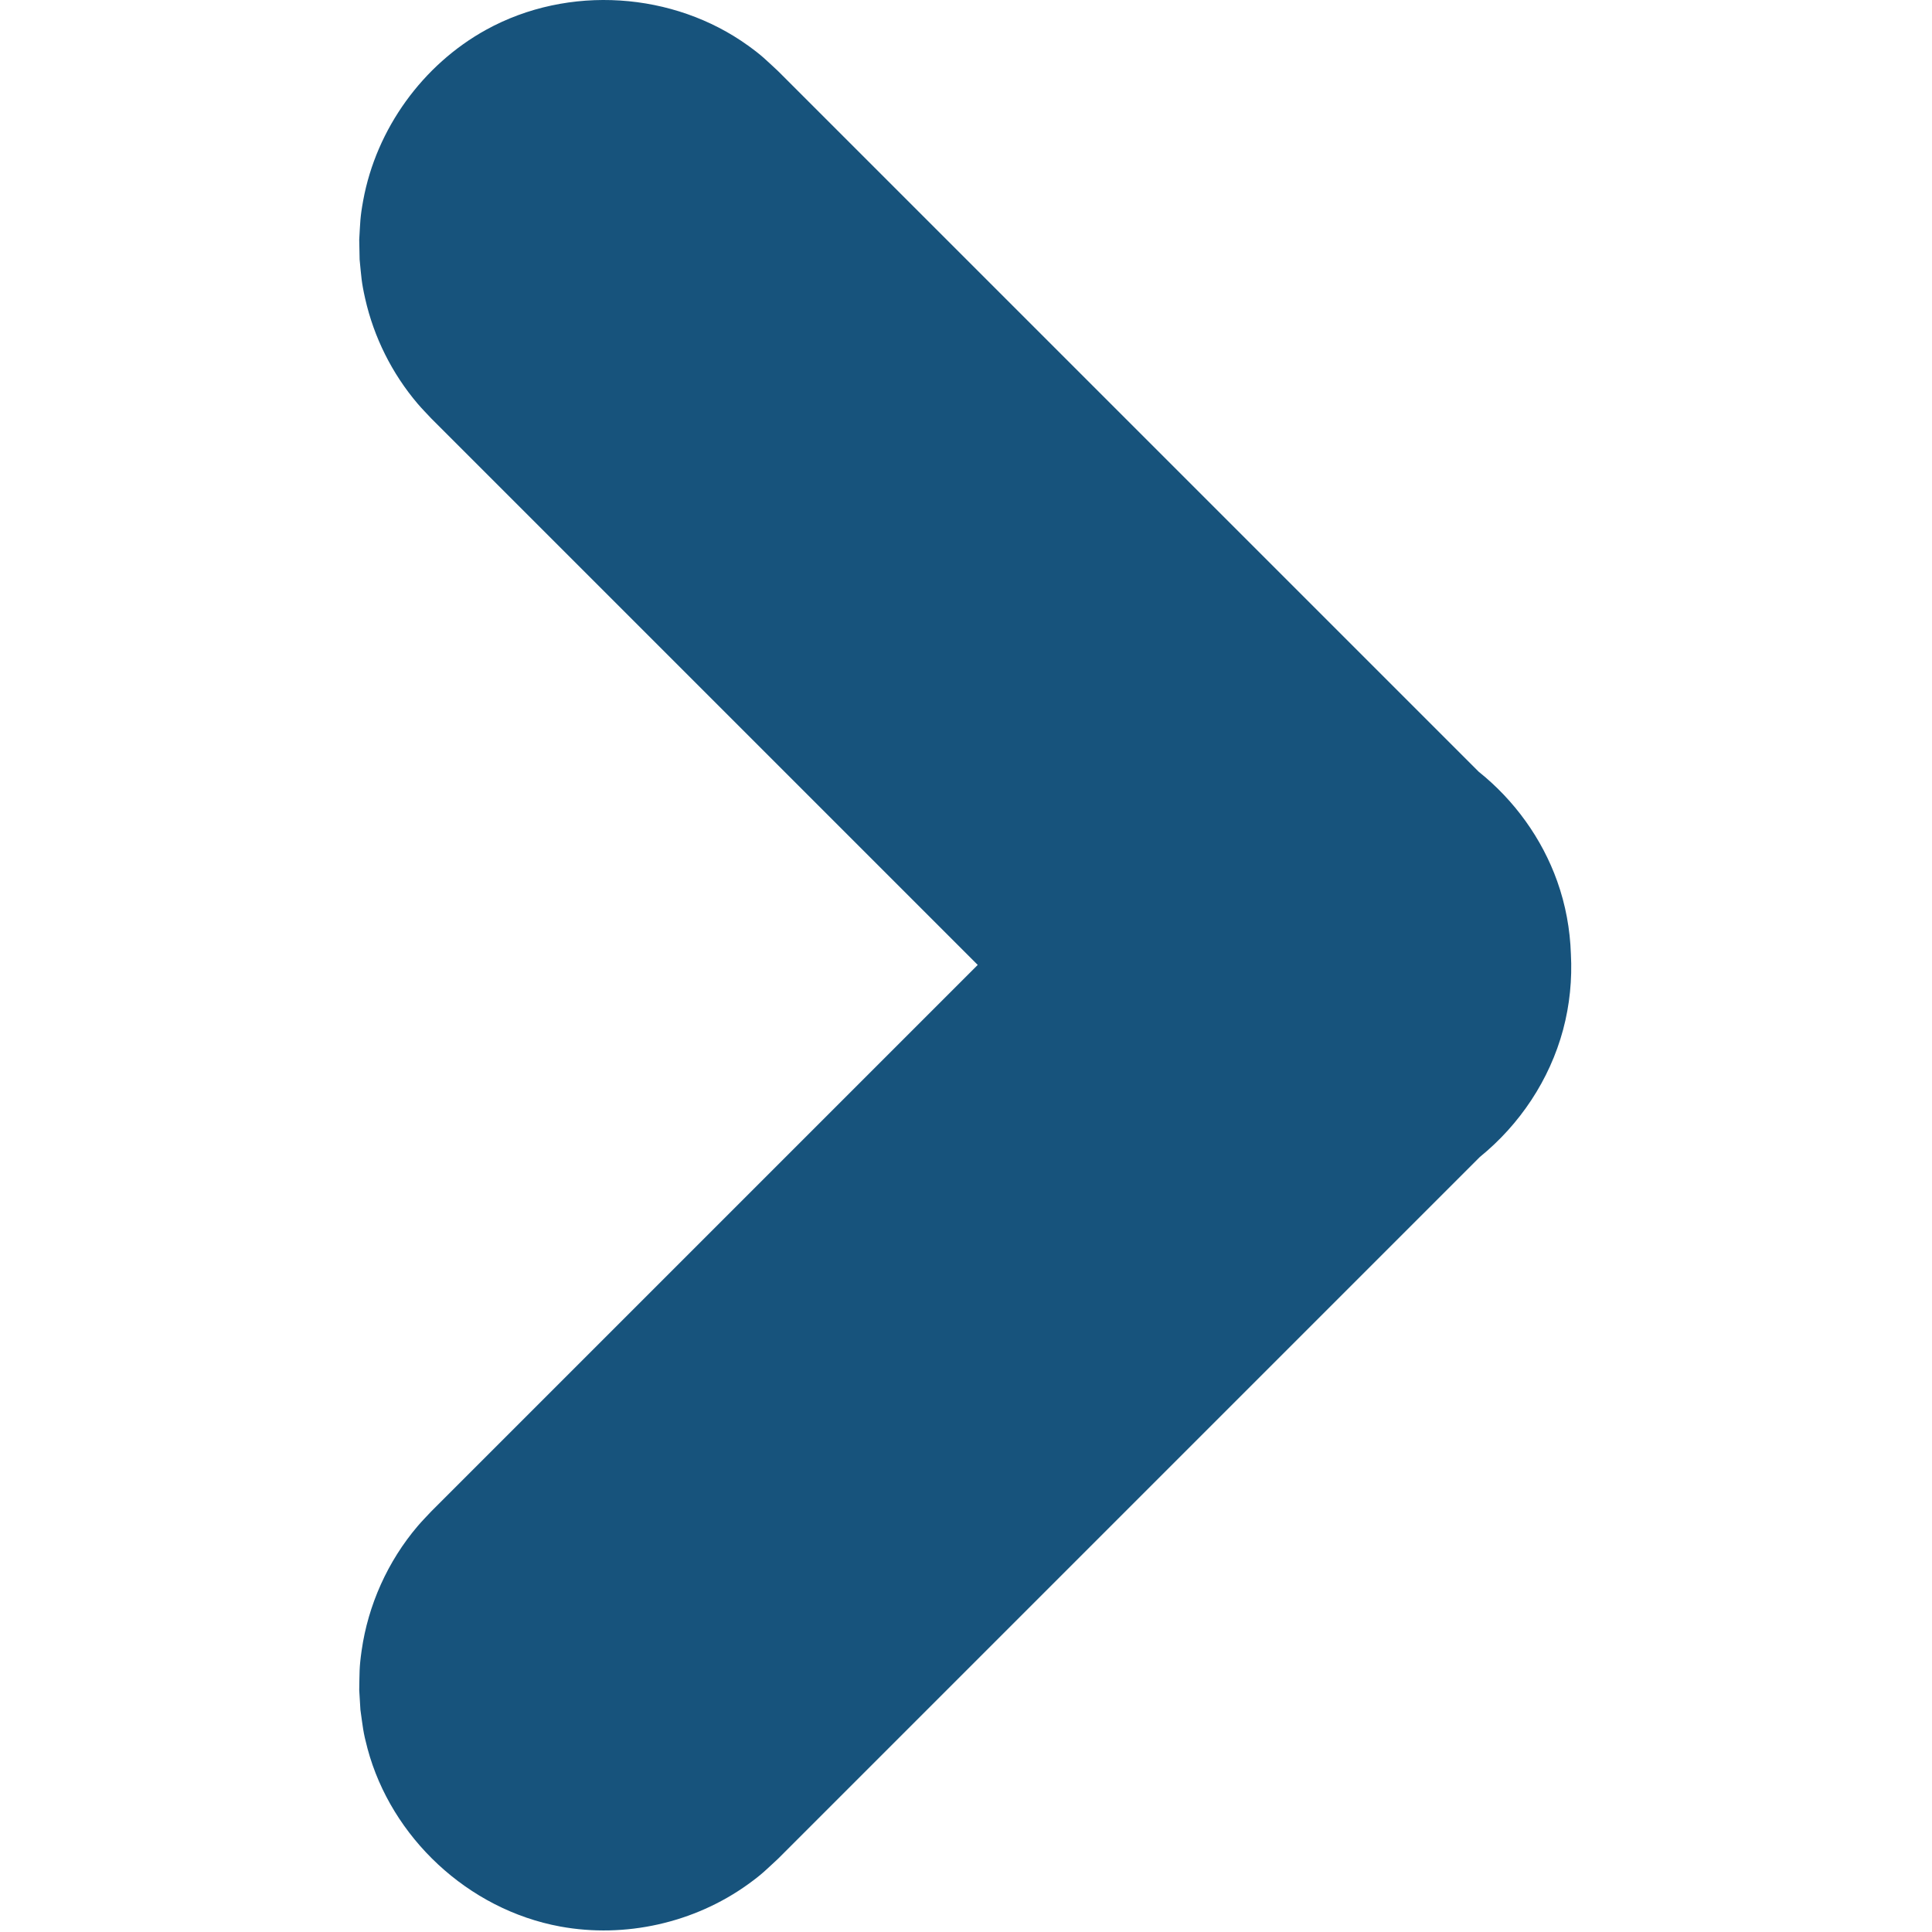 <?xml version="1.0" encoding="UTF-8" standalone="no"?><!DOCTYPE svg PUBLIC "-//W3C//DTD SVG 1.1//EN" "http://www.w3.org/Graphics/SVG/1.1/DTD/svg11.dtd"><svg width="100%" height="100%" viewBox="0 0 834 834" version="1.1" xmlns="http://www.w3.org/2000/svg" xmlns:xlink="http://www.w3.org/1999/xlink" xml:space="preserve" xmlns:serif="http://www.serif.com/" style="fill-rule:evenodd;clip-rule:evenodd;stroke-linejoin:round;stroke-miterlimit:2;"><g id="Artboard1"><rect x="0" y="0" width="833.331" height="833.331" style="fill:none;"/><path d="M638.308,333.125l-302.406,-302.405c-5.568,-5.136 -6.825,-6.607 -12.987,-11.046c-32.104,-23.128 -77.425,-26.455 -113.04,-6.838c-27.388,15.086 -47.426,42.766 -53.095,73.701c-1.369,7.47 -1.256,9.402 -1.714,16.964c0.057,2.843 0.115,5.687 0.172,8.53c0.762,7.537 0.727,9.472 2.396,16.881c3.75,16.651 11.58,32.344 22.655,45.364c1.843,2.167 3.858,4.181 5.786,6.271l235.987,235.987l-235.987,235.986c-1.928,2.088 -3.942,4.104 -5.785,6.272c-12.919,15.184 -21.398,34.057 -24.193,53.754c-1.068,7.521 -0.877,9.444 -1.03,17.022c0.171,2.841 0.344,5.676 0.515,8.518c1.064,7.498 1.108,9.429 3.073,16.77c10.241,38.219 43.243,69.456 83.237,76.789c27.947,5.117 57.814,-1.528 81.023,-18.248c6.162,-4.442 7.42,-5.913 12.987,-11.051l302.909,-302.904c17.193,-13.969 30.124,-33.247 35.944,-54.955c2.849,-10.645 3.947,-21.715 3.358,-32.705c-0.351,-10.62 -2.282,-21.214 -5.898,-31.347c-6.595,-18.518 -18.536,-35.015 -33.907,-47.31Z" style="fill:#17537c;fill-rule:nonzero;"/></g></svg>